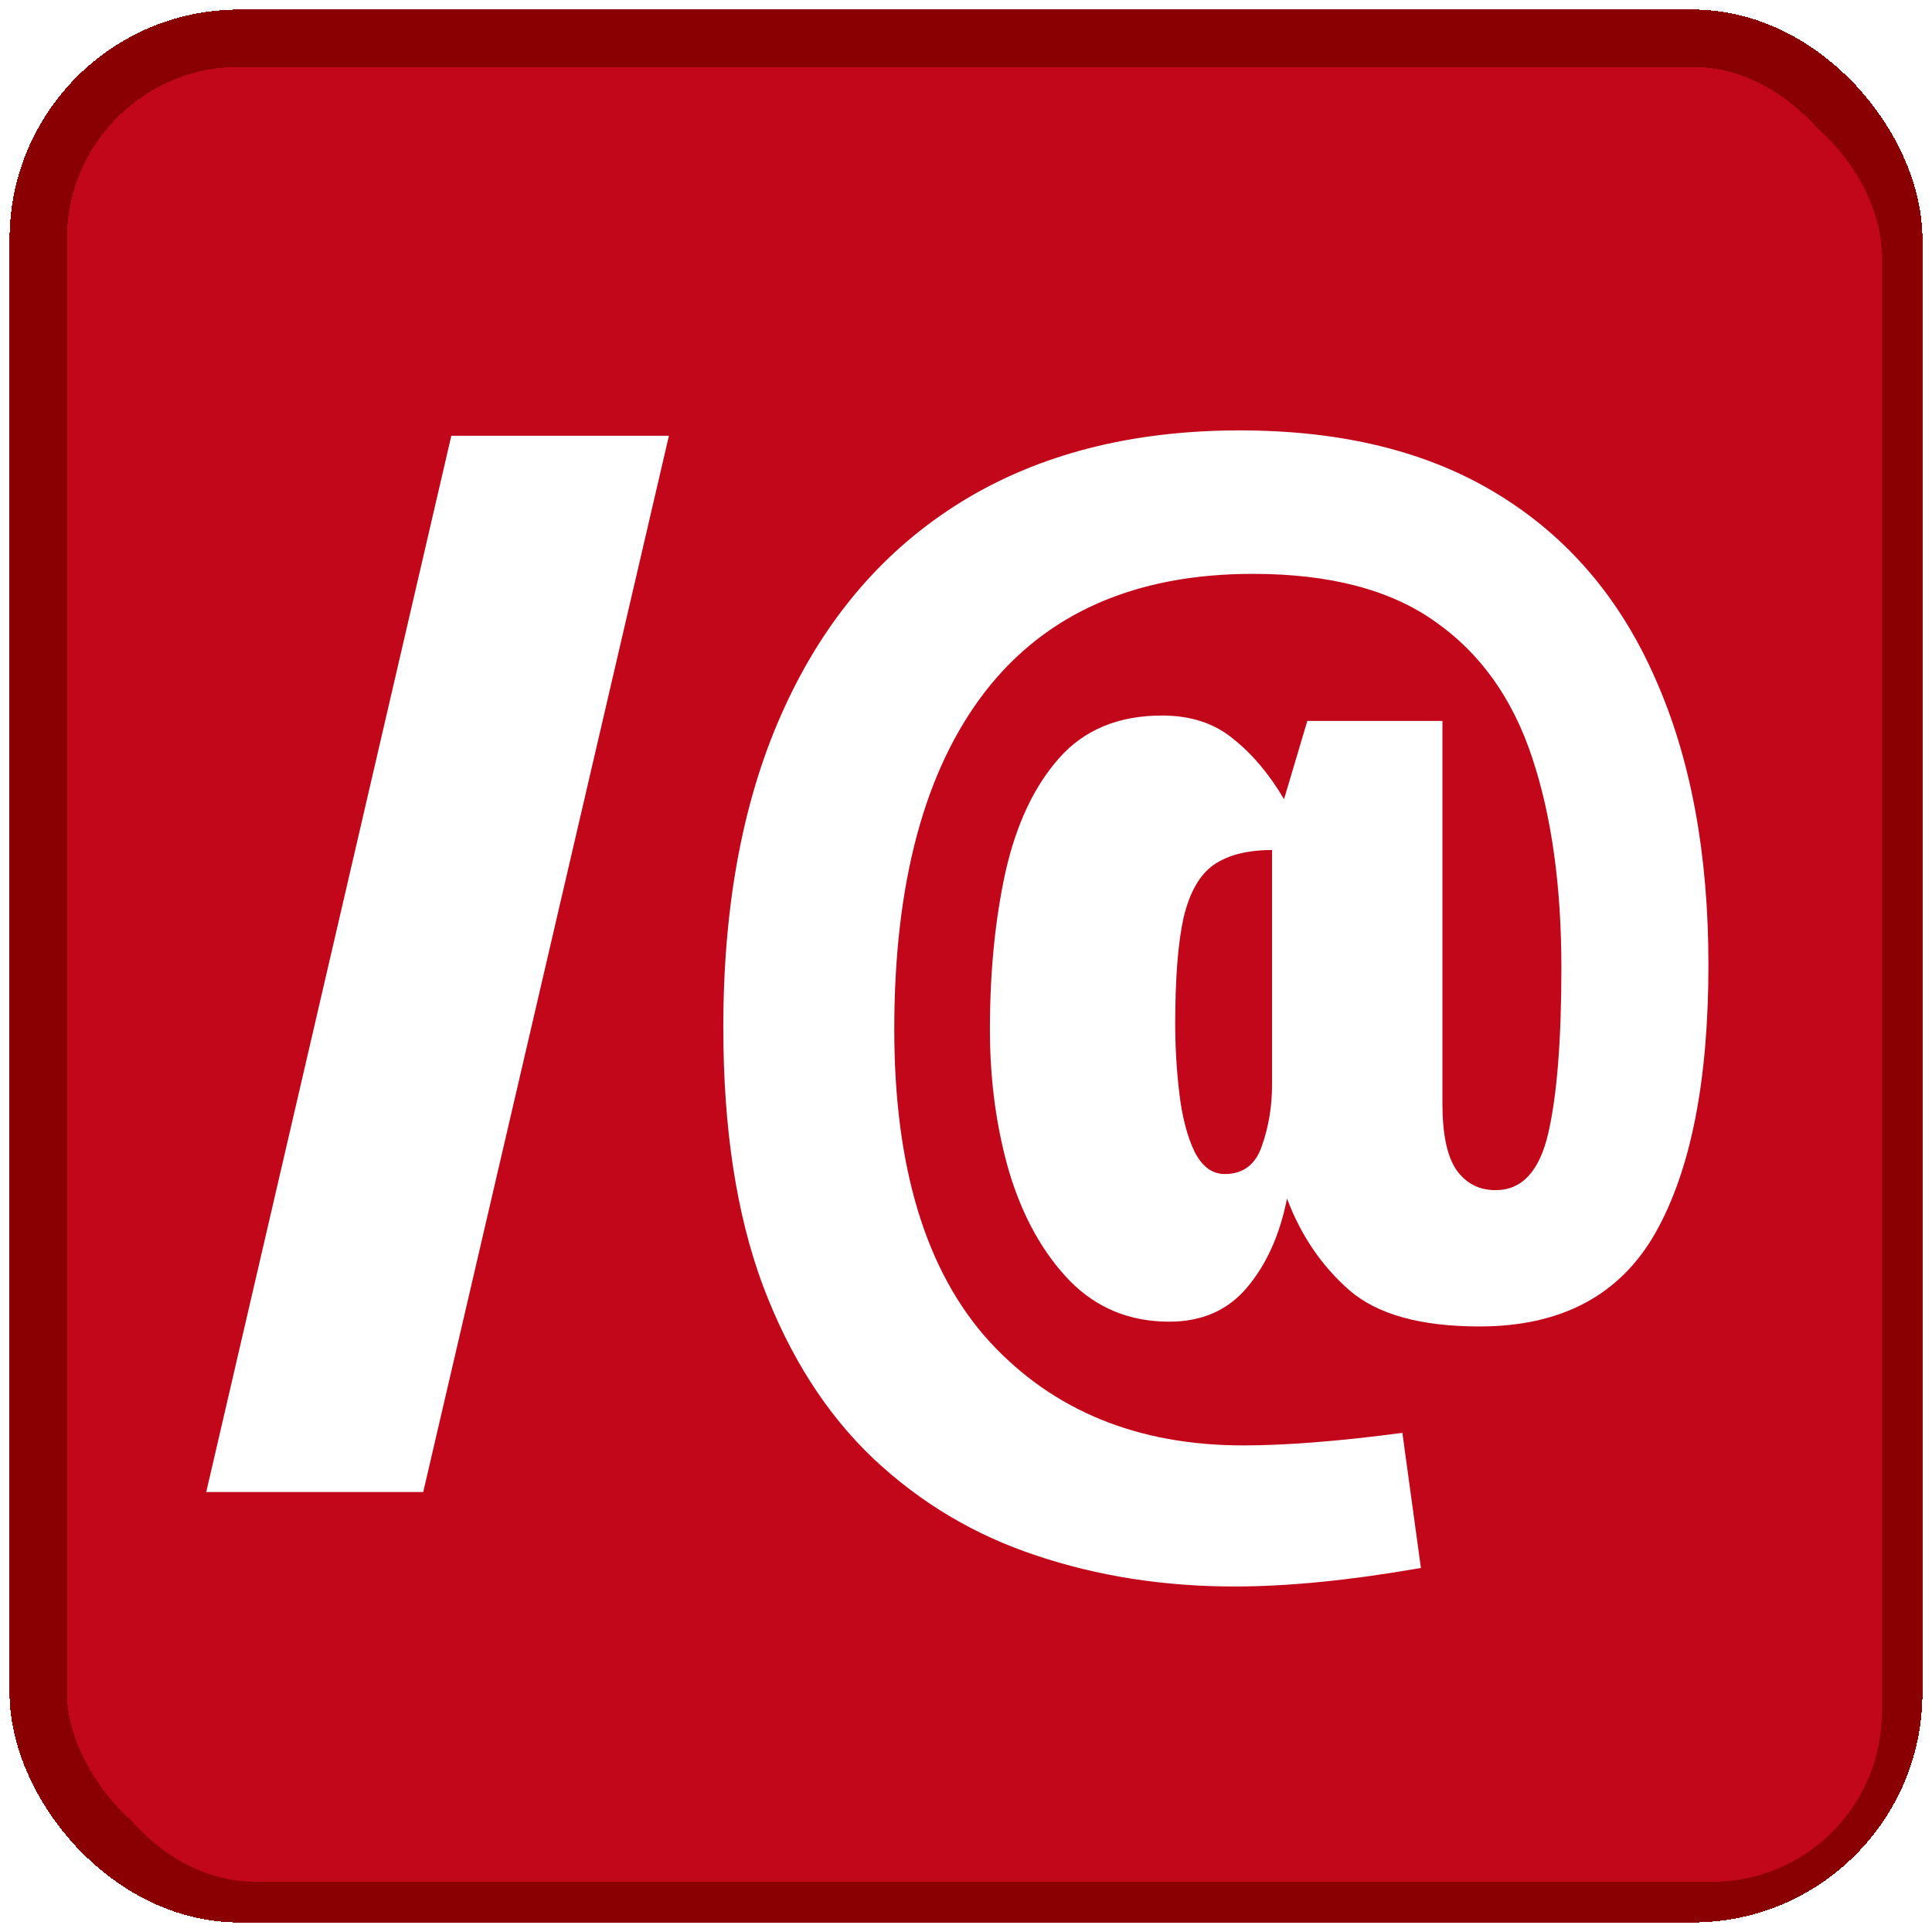 <?xml version="1.0" encoding="UTF-8"?>
<svg xmlns="http://www.w3.org/2000/svg" width="808" height="808" viewBox="0 0 808 808" fill="none">
  <g filter="url(#filter0_d_416_10)">
    <rect width="800" height="800" rx="96" fill="#C2071A" shape-rendering="crispEdges"></rect>
    <rect x="12" y="12" width="776" height="776" rx="84" stroke="#8A0002" stroke-width="24" shape-rendering="crispEdges"></rect>
    <g filter="url(#filter1_dd_416_10)">
      <rect x="24" y="24" width="751" height="751" rx="71" fill="#C2071A"></rect>
    </g>
    <path d="M82.25 620L184.75 178.25H275.75L173 620H82.25ZM512.25 659.5C482.75 659.5 455.083 655.167 429.25 646.5C403.583 638 380.917 624.5 361.25 606C341.583 587.333 326.167 563.167 315 533.5C304 503.833 298.5 467.917 298.5 425.75C298.5 373.417 307.083 328.667 324.25 291.5C341.417 254.167 366.083 225.583 398.25 205.75C430.583 185.917 469.333 176 514.5 176C557.5 176 593.5 184.917 622.5 202.75C651.667 220.583 673.583 246.25 688.25 279.75C703.083 313.083 710.5 353 710.5 399.5C710.5 448.167 703.083 485.583 688.25 511.75C673.417 537.75 648.917 550.75 614.75 550.75C590.25 550.75 572.167 545.75 560.5 535.75C548.833 525.583 540.083 512.75 534.25 497.25C531.25 512.417 525.667 524.833 517.5 534.5C509.5 544 498.667 548.75 485 548.75C468.5 548.75 454.667 543.083 443.5 531.75C432.333 520.25 423.917 505.25 418.25 486.75C412.75 468.083 410 448 410 426.5C410 402.5 412.167 380.583 416.5 360.75C421 340.75 428.5 324.833 439 313C449.5 301.167 463.833 295.25 482 295.25C494 295.25 503.917 298.5 511.75 305C519.75 311.333 526.833 319.75 533 330.25L542.75 297.5H599.25V457.5C599.25 470.5 601.25 479.833 605.25 485.5C609.25 491 614.667 493.75 621.5 493.75C632.5 493.75 639.833 485.833 643.5 470C647.167 454.167 649 431.083 649 400.75C649 366.583 644.917 337.25 636.75 312.75C628.583 288.083 615.083 269.167 596.25 256C577.583 242.667 552.167 236 520 236C470.833 236 433.5 252.417 408 285.25C382.667 318.083 370 365.167 370 426.5C370 484.333 383.25 527.833 409.75 557C436.417 586 471.833 600.5 516 600.5C533.833 600.5 556 598.75 582.5 595.25L590.25 651.75C560.75 656.917 534.75 659.5 512.25 659.5ZM508.25 487C515.917 487 521.083 483.083 523.75 475.25C526.583 467.25 528 458.667 528 449.5V351.5C517.667 351.5 509.5 353.583 503.5 357.75C497.667 361.917 493.5 369.25 491 379.75C488.667 390.25 487.5 405.083 487.5 424.25C487.5 434.083 488.083 443.833 489.25 453.5C490.417 463.167 492.5 471.167 495.5 477.5C498.667 483.833 502.917 487 508.25 487Z" fill="white"></path>
  </g>
  <defs>
    <filter id="filter0_d_416_10" x="0" y="0" width="808" height="808" filterUnits="userSpaceOnUse" color-interpolation-filters="sRGB">
      <feFlood flood-opacity="0" result="BackgroundImageFix"></feFlood>
      <feColorMatrix in="SourceAlpha" type="matrix" values="0 0 0 0 0 0 0 0 0 0 0 0 0 0 0 0 0 0 127 0" result="hardAlpha"></feColorMatrix>
      <feOffset dx="4" dy="4"></feOffset>
      <feGaussianBlur stdDeviation="2"></feGaussianBlur>
      <feComposite in2="hardAlpha" operator="out"></feComposite>
      <feColorMatrix type="matrix" values="0 0 0 0 0 0 0 0 0 0 0 0 0 0 0 0 0 0 0.25 0"></feColorMatrix>
      <feBlend mode="normal" in2="BackgroundImageFix" result="effect1_dropShadow_416_10"></feBlend>
      <feBlend mode="normal" in="SourceGraphic" in2="effect1_dropShadow_416_10" result="shape"></feBlend>
    </filter>
    <filter id="filter1_dd_416_10" x="4" y="4" width="799" height="799" filterUnits="userSpaceOnUse" color-interpolation-filters="sRGB">
      <feFlood flood-opacity="0" result="BackgroundImageFix"></feFlood>
      <feColorMatrix in="SourceAlpha" type="matrix" values="0 0 0 0 0 0 0 0 0 0 0 0 0 0 0 0 0 0 127 0" result="hardAlpha"></feColorMatrix>
      <feOffset dx="4" dy="4"></feOffset>
      <feGaussianBlur stdDeviation="12"></feGaussianBlur>
      <feComposite in2="hardAlpha" operator="out"></feComposite>
      <feColorMatrix type="matrix" values="0 0 0 0 0 0 0 0 0 0 0 0 0 0 0 0 0 0 0.25 0"></feColorMatrix>
      <feBlend mode="normal" in2="BackgroundImageFix" result="effect1_dropShadow_416_10"></feBlend>
      <feColorMatrix in="SourceAlpha" type="matrix" values="0 0 0 0 0 0 0 0 0 0 0 0 0 0 0 0 0 0 127 0" result="hardAlpha"></feColorMatrix>
      <feOffset dx="4" dy="4"></feOffset>
      <feGaussianBlur stdDeviation="12"></feGaussianBlur>
      <feComposite in2="hardAlpha" operator="out"></feComposite>
      <feColorMatrix type="matrix" values="0 0 0 0 0 0 0 0 0 0 0 0 0 0 0 0 0 0 0.25 0"></feColorMatrix>
      <feBlend mode="normal" in2="effect1_dropShadow_416_10" result="effect2_dropShadow_416_10"></feBlend>
      <feBlend mode="normal" in="SourceGraphic" in2="effect2_dropShadow_416_10" result="shape"></feBlend>
    </filter>
  </defs>
</svg>
